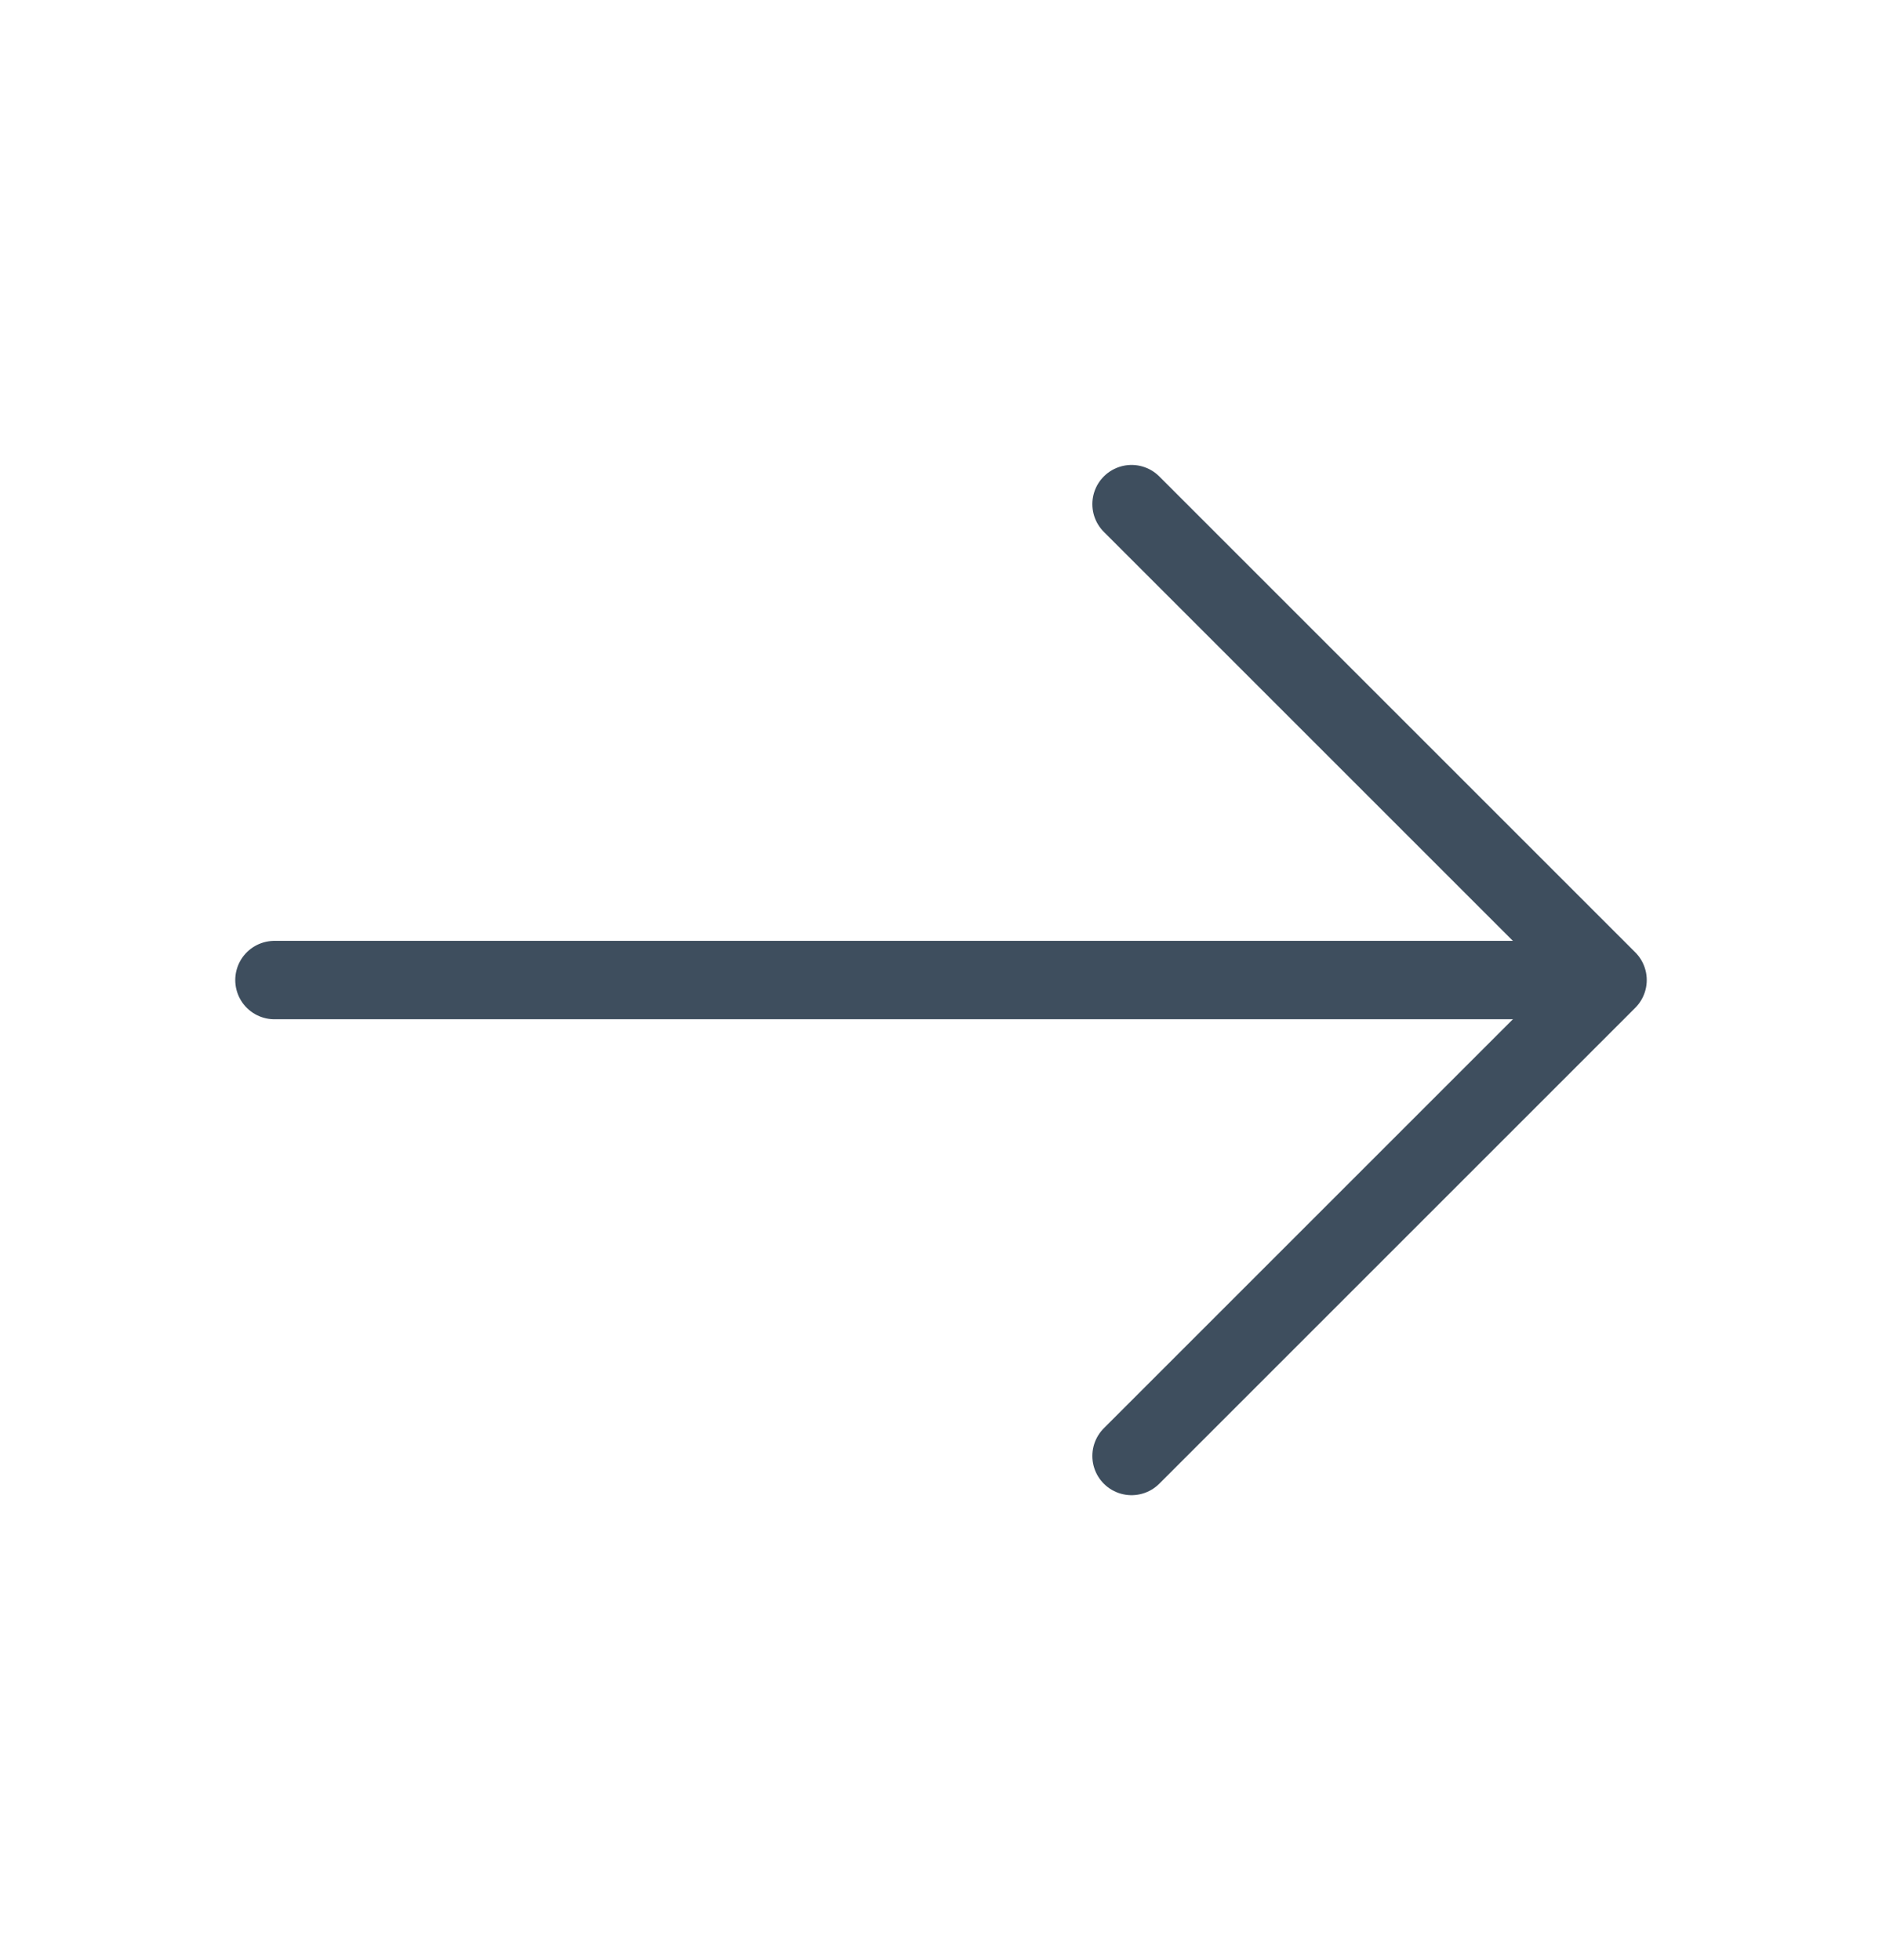 <svg width="24" height="25" viewBox="0 0 24 25" fill="none" xmlns="http://www.w3.org/2000/svg">
<path d="M14.43 6.43L20.5 12.5L14.43 18.57" stroke="#3E4E5E" stroke-linecap="round" stroke-linejoin="round"/>
<path d="M3.5 12.5H20.33" stroke="#3E4E5E" stroke-linecap="round" stroke-linejoin="round"/>
</svg>

